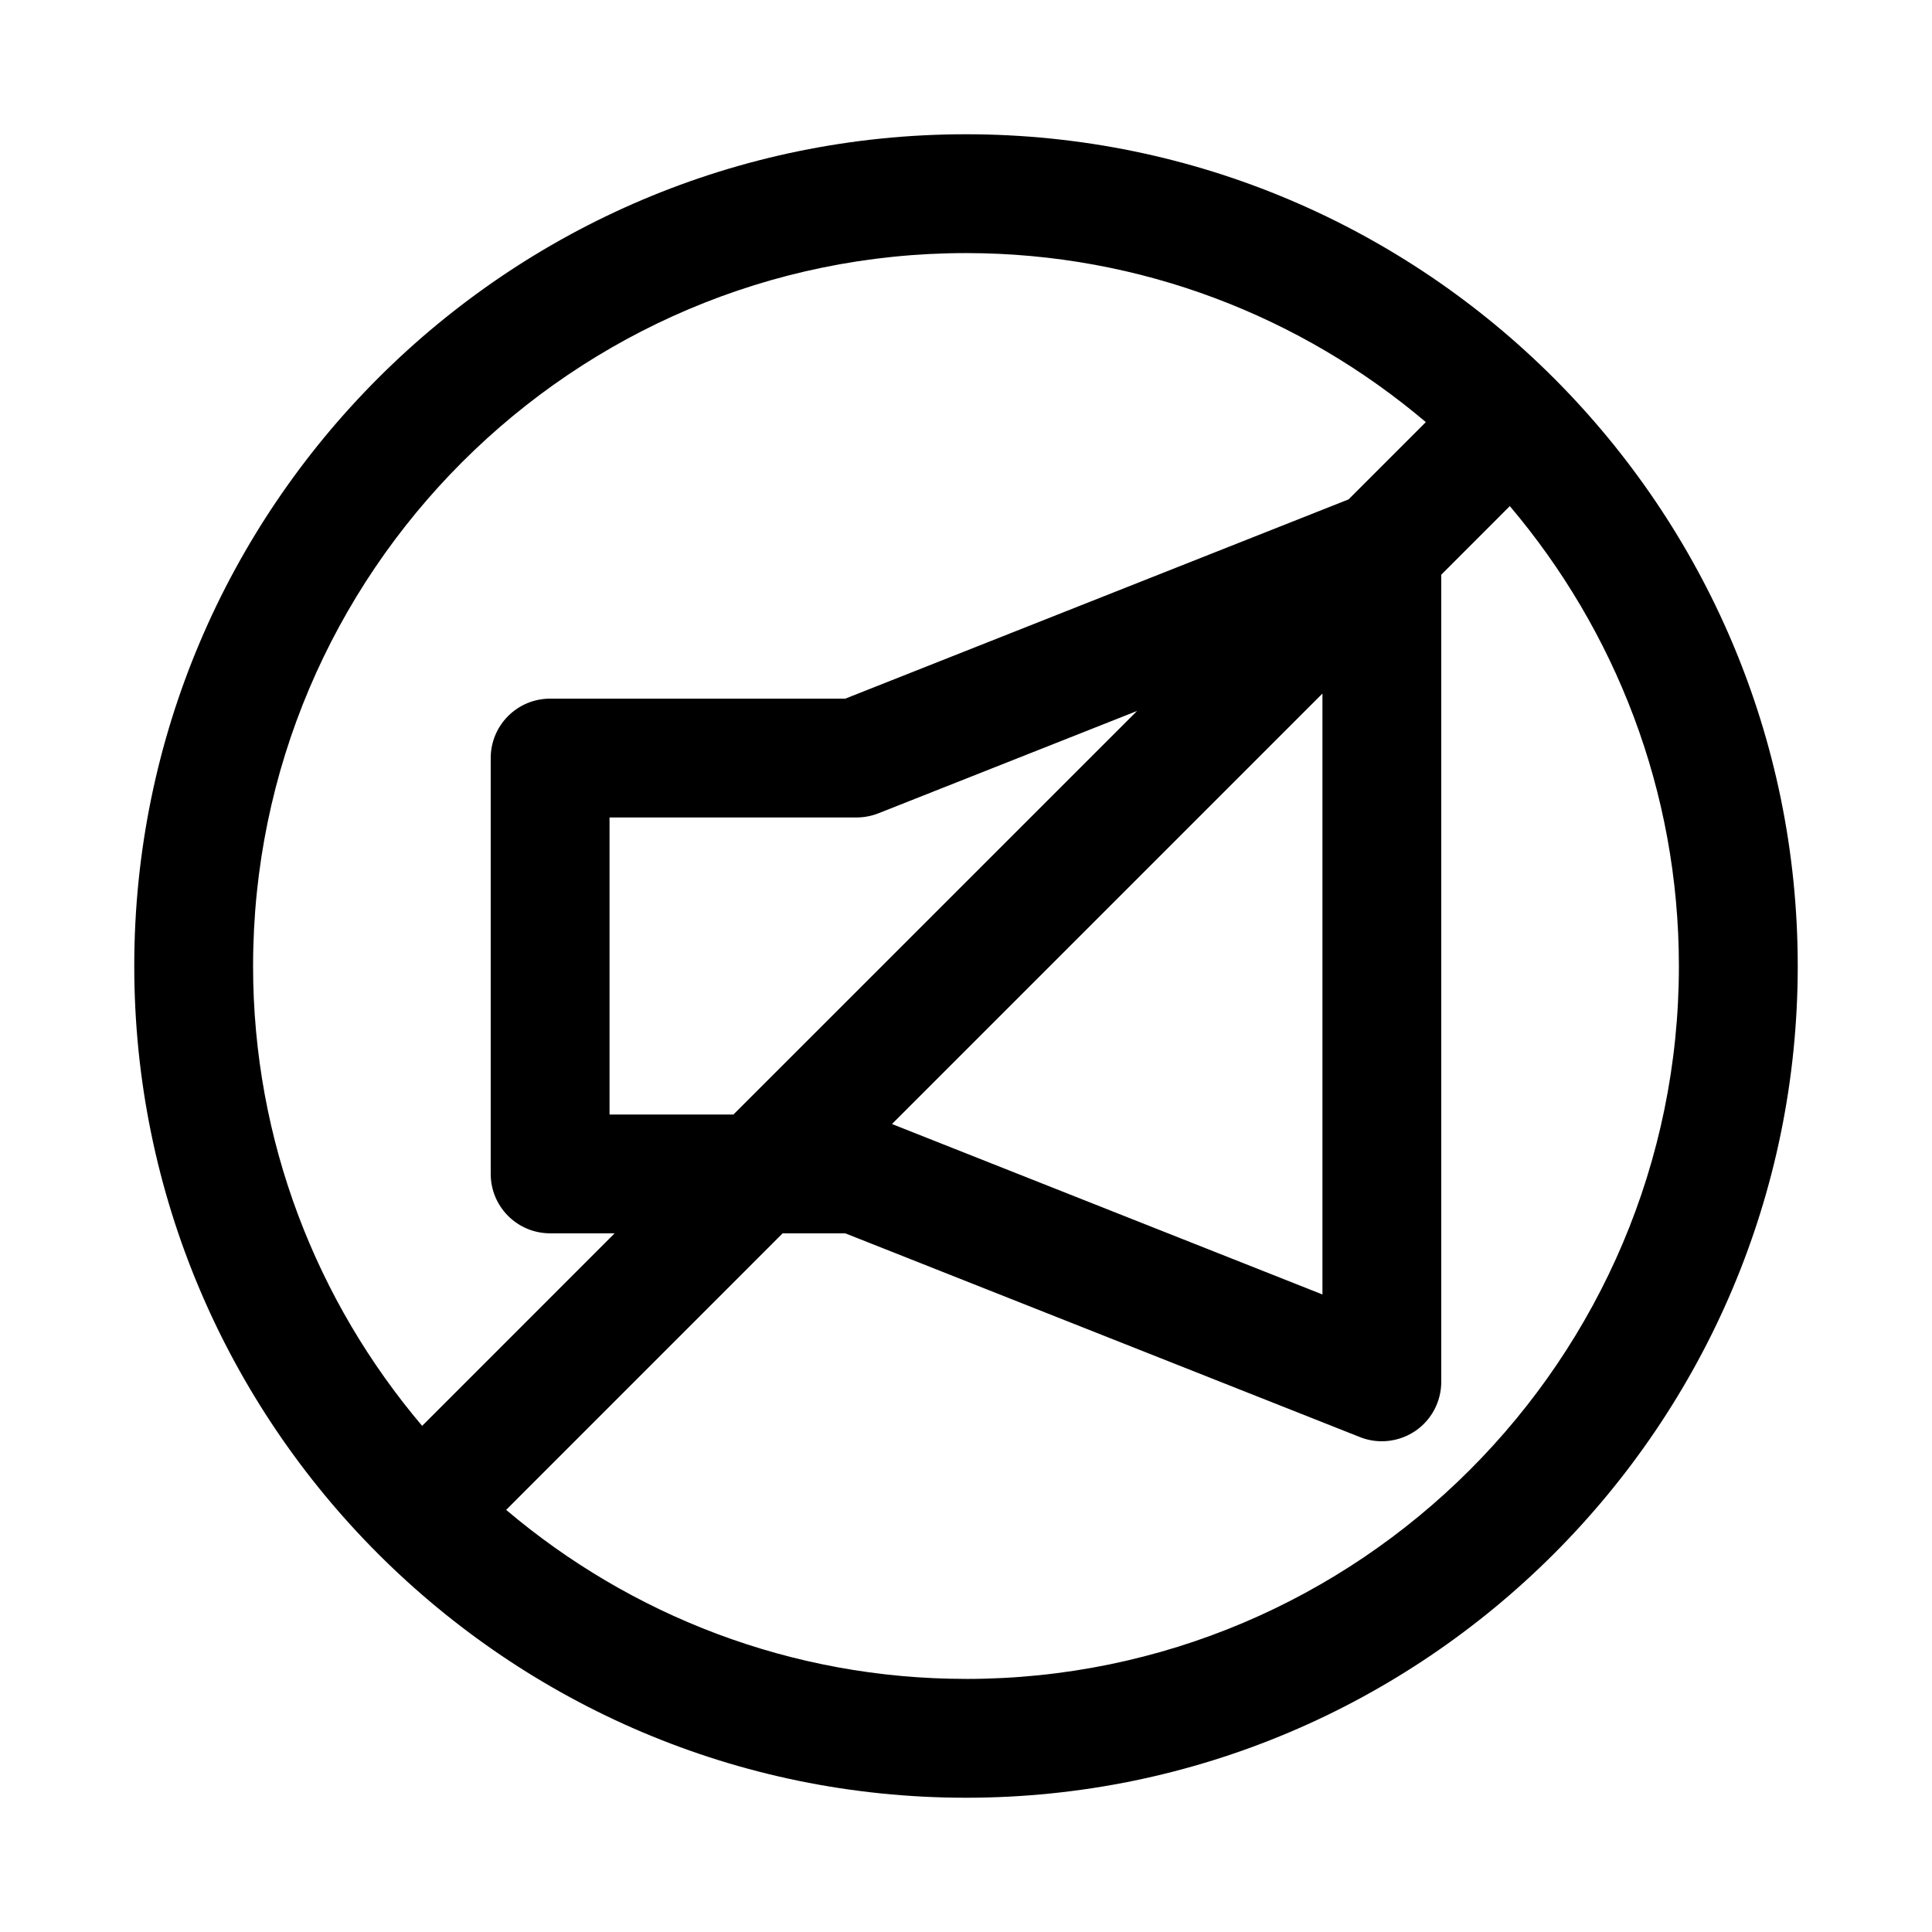 <?xml version="1.0" encoding="UTF-8"?>
<!-- Uploaded to: ICON Repo, www.iconrepo.com, Generator: ICON Repo Mixer Tools -->
<svg fill="#000000" width="800px" height="800px" version="1.1" viewBox="144 144 512 512" xmlns="http://www.w3.org/2000/svg">
 <path d="m400 179.58c-121.55 0-220.42 98.871-220.42 220.42 0 121.54 98.871 220.42 220.42 220.42 121.54 0 220.42-98.871 220.42-220.42-0.004-121.55-98.875-220.42-220.42-220.42zm-188.93 220.42c0-104.18 84.75-188.93 188.93-188.93 46.43 0 88.938 16.91 121.86 44.793l-20.484 20.484-133.37 52.801h-78.219c-8.707 0-15.742 7.055-15.742 15.742v110.21c0 8.691 7.039 15.742 15.742 15.742h17.098l-51.012 51.027c-27.895-32.93-44.805-75.441-44.805-121.87zm283.39-72.203v159.25l-114.08-45.168zm-156.09 111.56h-32.84v-78.719h65.465c1.984 0 3.953-0.379 5.793-1.102l68.551-27.129zm61.625 149.57c-46.43 0-88.938-16.91-121.86-44.793l73.273-73.289h16.594l136.41 54.004c1.871 0.742 3.84 1.102 5.793 1.102 3.102 0 6.203-0.93 8.863-2.723 4.297-2.93 6.879-7.809 6.879-13.02v-213.9l18.168-18.184c27.902 32.934 44.809 75.445 44.809 121.88 0 104.18-84.75 188.93-188.93 188.93z"/>
</svg>